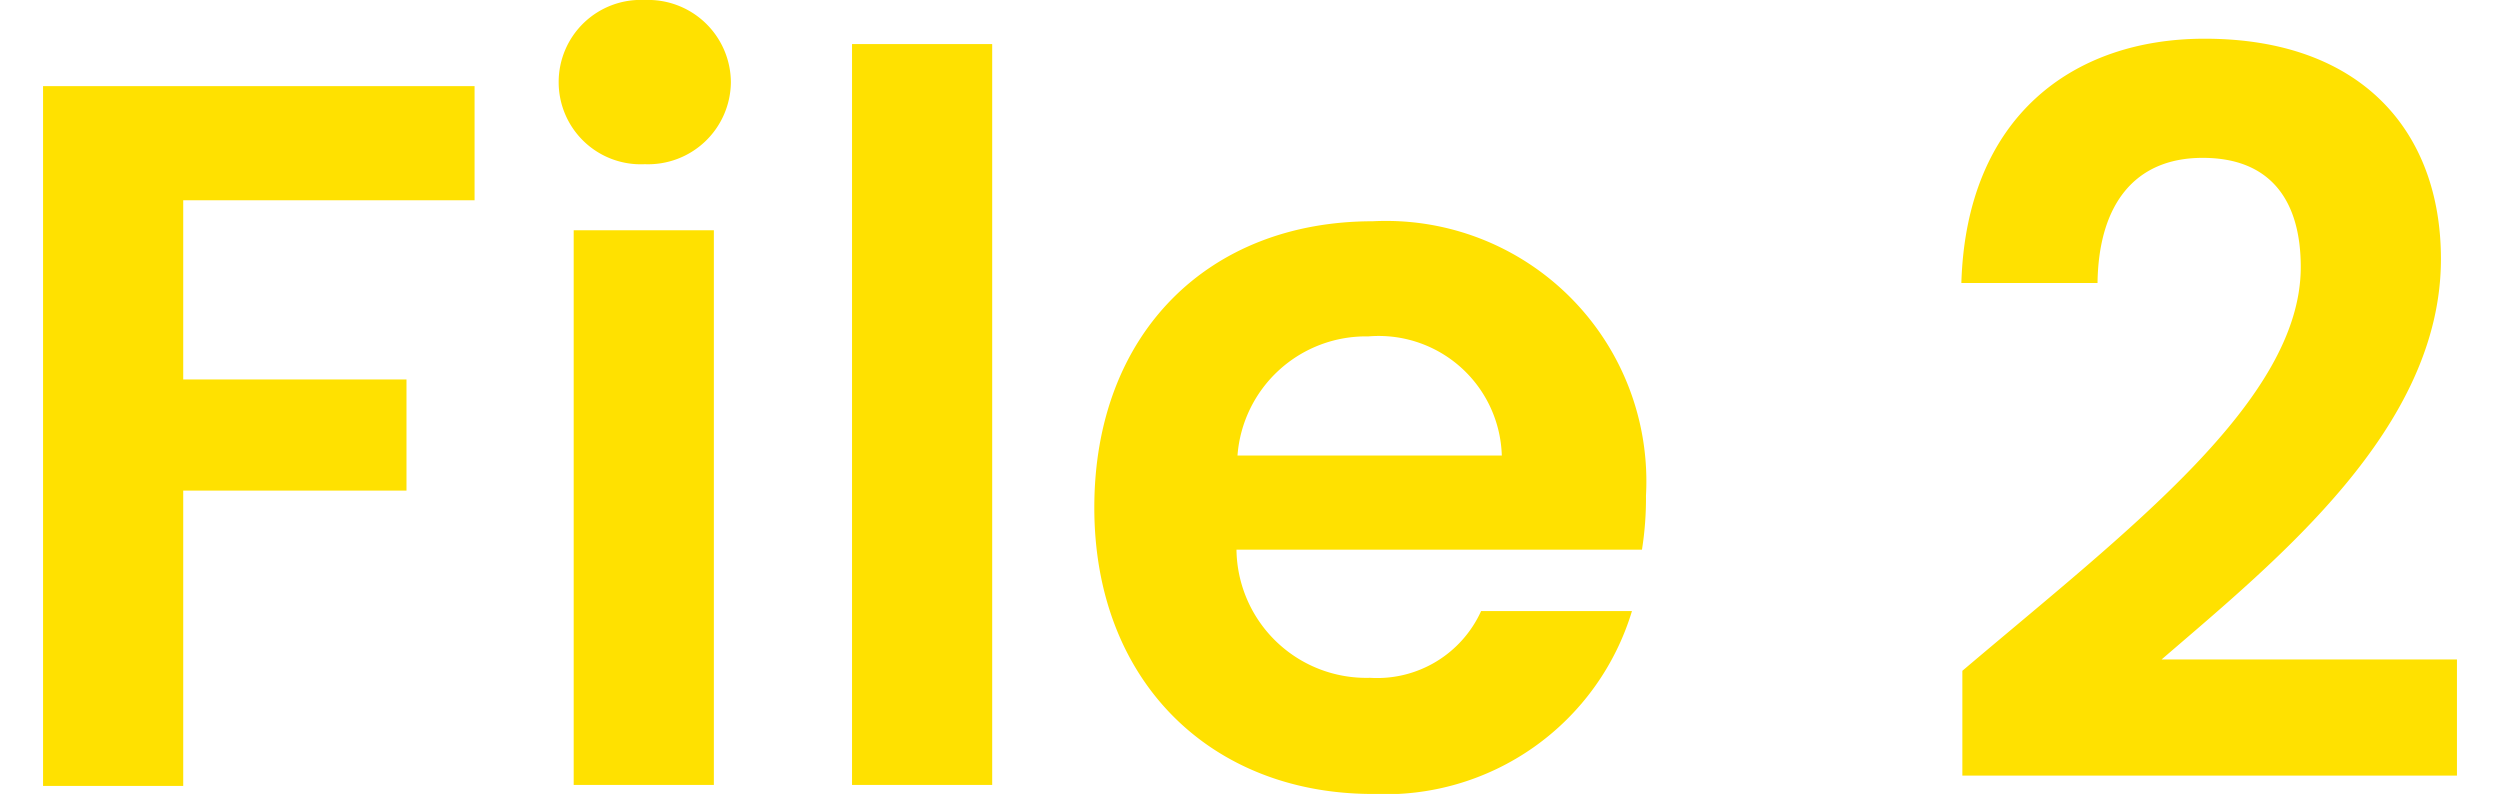 <svg xmlns="http://www.w3.org/2000/svg" width="74.91" height="23.79"><path d="M1.29 2.58h12.93V6H5.49v5.37h6.69v3.33H5.49v8.85h-4.2zm15.45-.12A2.46 2.46 0 0119.32 0a2.48 2.48 0 012.58 2.46 2.48 2.48 0 01-2.58 2.46 2.46 2.46 0 01-2.58-2.46zm.45 4.44h4.2v16.62h-4.2zm8.34-5.58h4.2v22.2h-4.2zm15.6 22.47c-4.83 0-8.34-3.36-8.34-8.58s3.42-8.58 8.34-8.58a7.8 7.8 0 018.19 8.22 9.82 9.82 0 01-.12 1.62H37.05a3.89 3.89 0 004 3.84 3.42 3.42 0 003.33-2h4.52a7.72 7.72 0 01-7.77 5.48zm-4.05-10.14H45a3.69 3.69 0 00-4-3.57 3.86 3.86 0 00-3.92 3.57zM58.8 20.1C63.75 15.9 68.94 12 68.94 8c0-1.95-.87-3.27-2.94-3.27s-3.12 1.44-3.15 3.75h-4.08c.15-5 3.36-7.32 7.29-7.32 4.71 0 7.08 2.79 7.08 6.6 0 5.07-4.89 9-8.37 12h8.85v3.48H58.8z" fill="#ffe100"/></svg>